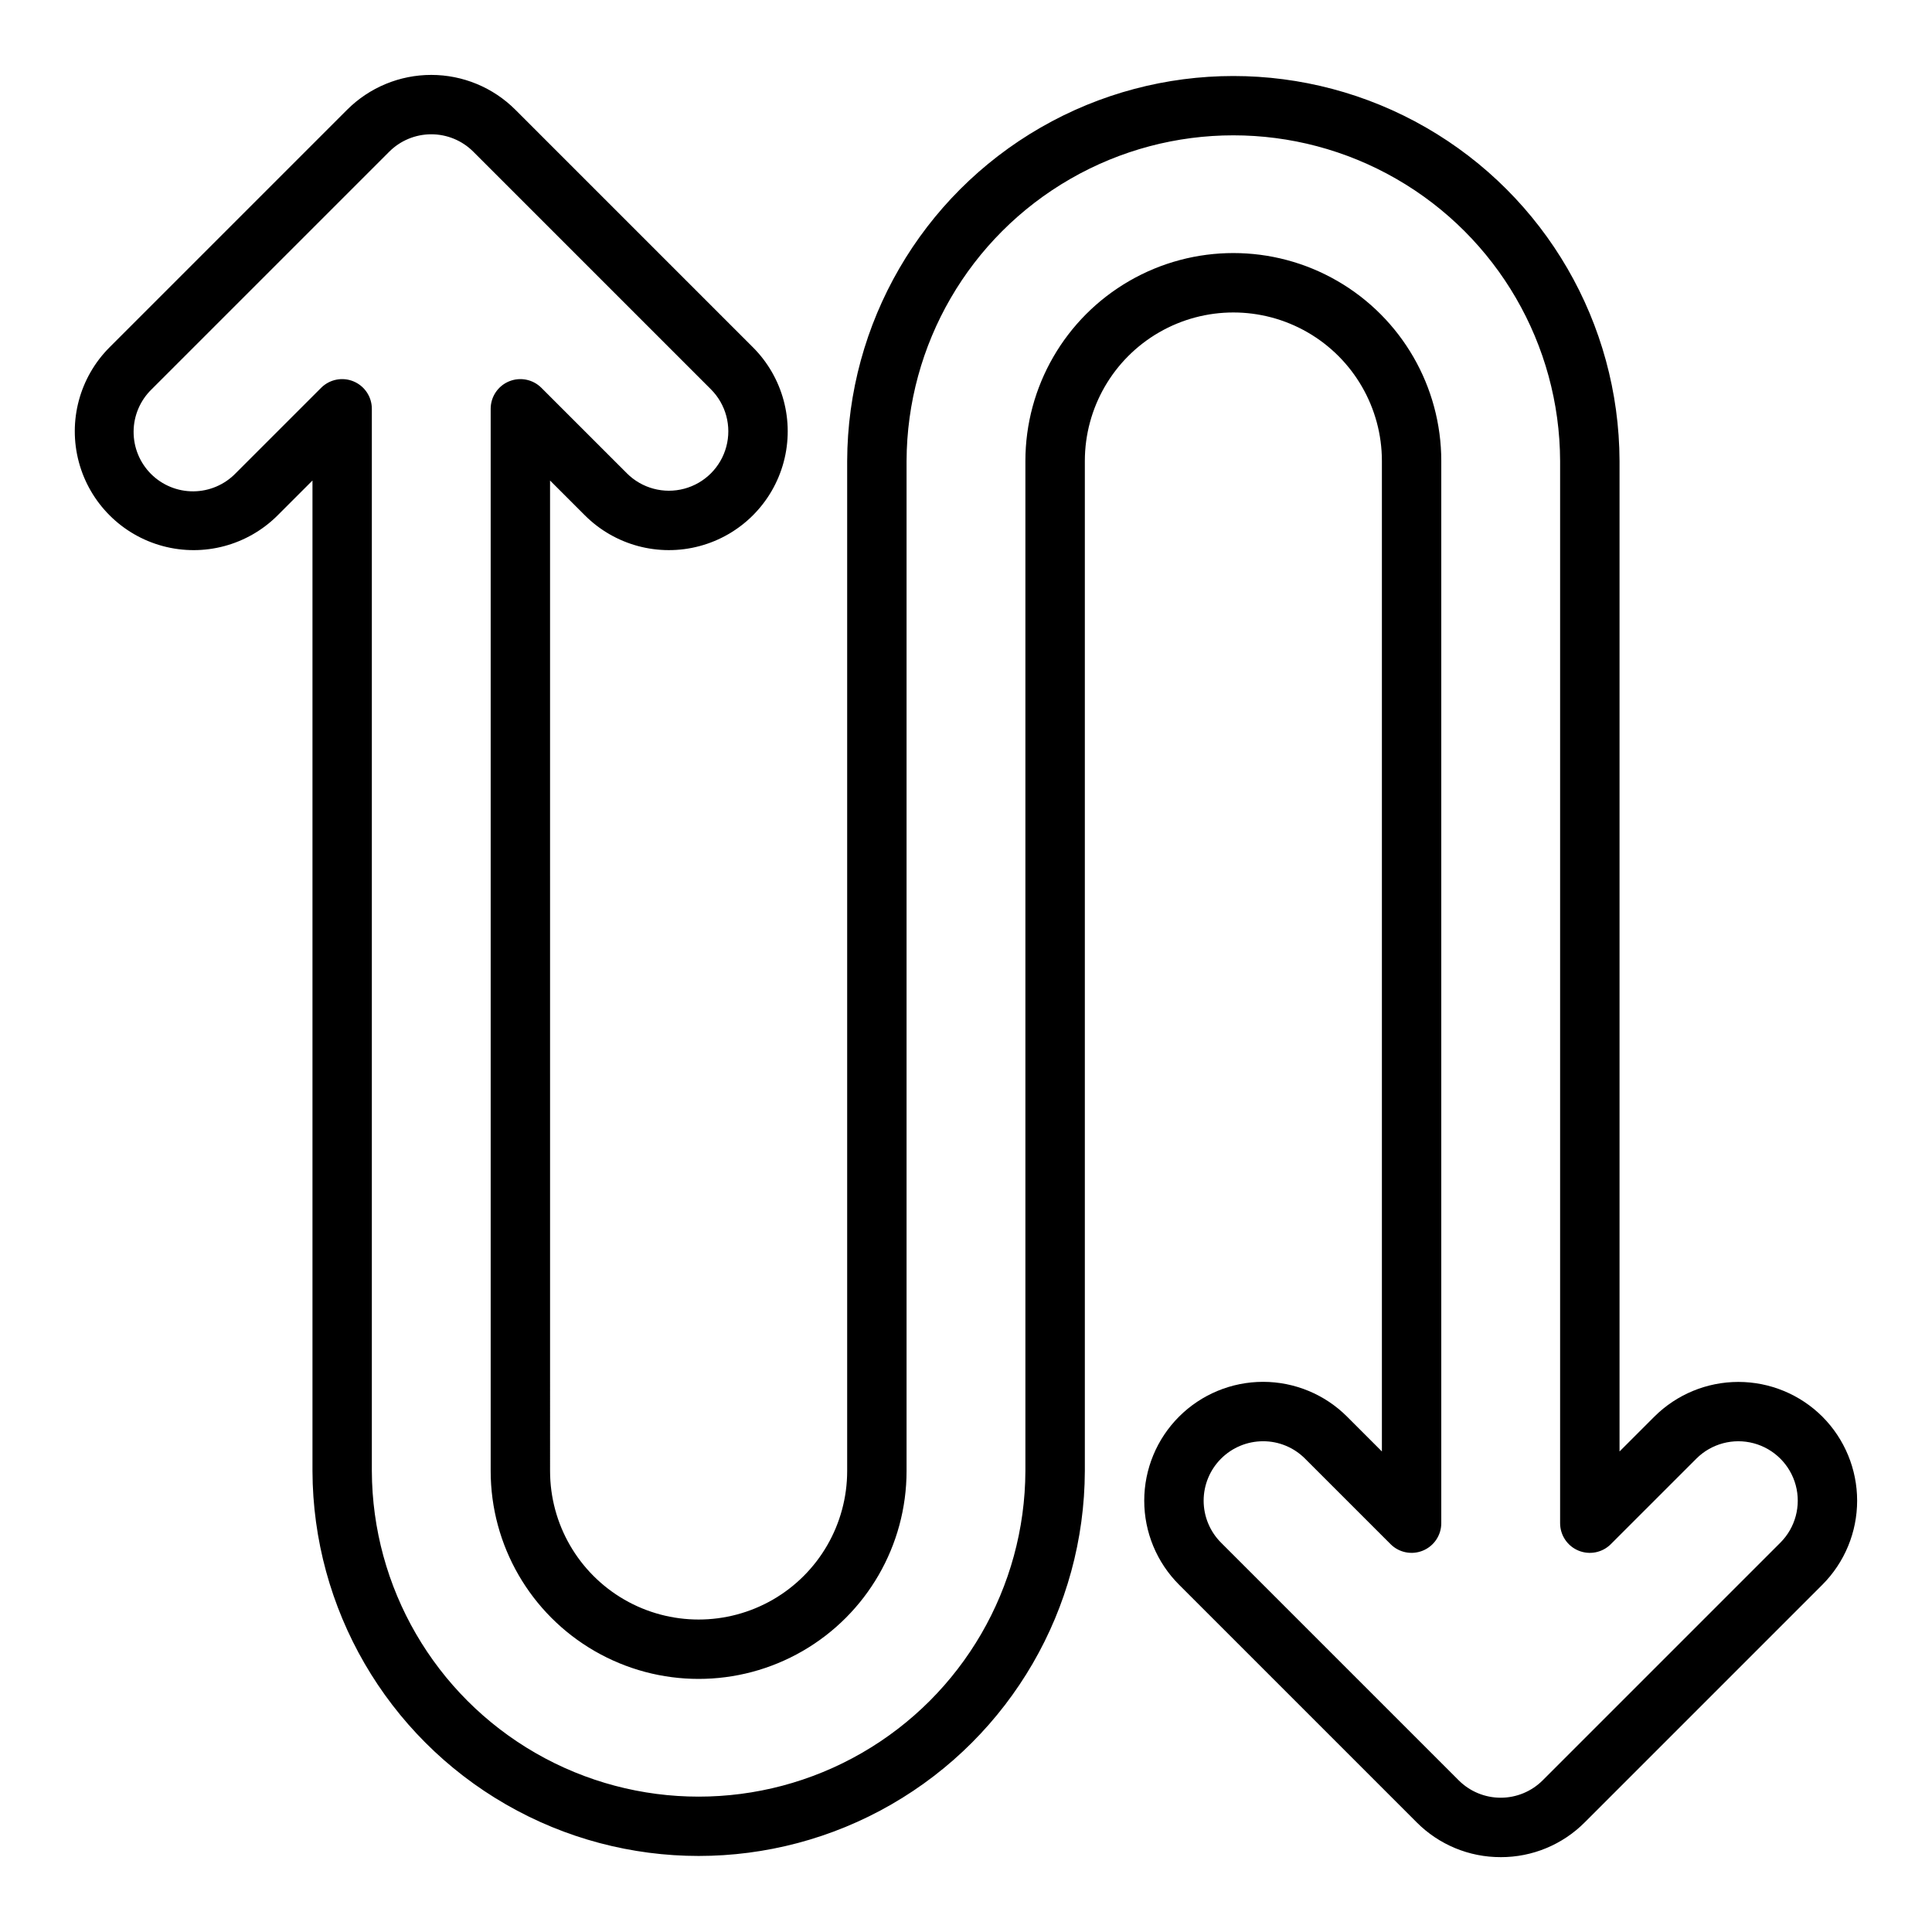 <?xml version="1.0" encoding="UTF-8"?>
<!-- Uploaded to: ICON Repo, www.iconrepo.com, Generator: ICON Repo Mixer Tools -->
<svg fill="#000000" width="800px" height="800px" version="1.1" viewBox="144 144 512 512" xmlns="http://www.w3.org/2000/svg">
 <path d="m541.7 636.16c-8.355 0.023-16.375-3.297-22.266-9.223l-62.977-62.977c-5.906-5.906-9.223-13.914-9.223-22.266 0-8.352 3.316-16.363 9.223-22.27 5.906-5.902 13.918-9.223 22.27-9.223 8.352 0.004 16.359 3.32 22.266 9.227l9.223 9.223v-262.48c0-14.062-7.504-27.059-19.68-34.09-12.18-7.031-27.184-7.031-39.363 0-12.176 7.031-19.68 20.027-19.68 34.09v267.65c-0.113 36.488-19.645 70.156-51.262 88.367-31.617 18.211-70.543 18.211-102.16 0-31.617-18.211-51.148-51.879-51.262-88.367v-262.48l-9.223 9.223c-7.957 7.957-19.551 11.066-30.418 8.156-10.871-2.91-19.359-11.398-22.273-22.266-2.914-10.867 0.191-22.465 8.148-30.422l62.977-62.977-0.004 0.004c5.914-5.898 13.922-9.207 22.27-9.207 8.348 0 16.355 3.309 22.266 9.207l62.977 62.977v-0.004c7.957 7.957 11.062 19.551 8.152 30.418-2.914 10.867-11.402 19.355-22.27 22.266-10.867 2.914-22.461-0.195-30.418-8.148l-9.223-9.223 0.004 262.48c0 14.062 7.5 27.059 19.684 34.094 12.18 7.031 27.184 7.031 39.367 0 12.18-7.035 19.684-20.031 19.684-34.094v-267.65c0.113-36.488 19.645-70.156 51.262-88.367 31.617-18.215 70.543-18.215 102.16 0 31.617 18.211 51.148 51.879 51.262 88.367v262.48l9.223-9.223c5.91-5.898 13.918-9.207 22.27-9.207 8.348 0 16.355 3.309 22.266 9.207 5.898 5.91 9.207 13.918 9.207 22.266 0 8.348-3.309 16.355-9.207 22.266l-62.977 62.977v-0.004c-5.894 5.93-13.914 9.25-22.273 9.227zm-62.977-110.21v-0.004c-4.176 0-8.18 1.66-11.133 4.613s-4.613 6.957-4.613 11.133c0 4.176 1.66 8.18 4.613 11.133l62.977 62.977c2.953 2.953 6.957 4.613 11.133 4.613s8.18-1.66 11.133-4.613l62.98-62.977c3.981-3.977 5.531-9.773 4.078-15.207-1.457-5.434-5.703-9.676-11.133-11.133-5.434-1.457-11.23 0.098-15.211 4.074l-22.664 22.66h0.004c-2.254 2.254-5.641 2.926-8.582 1.707s-4.859-4.09-4.859-7.273v-281.48c-0.102-30.871-16.633-59.352-43.383-74.754-26.75-15.406-59.68-15.406-86.43 0-26.75 15.402-43.277 43.883-43.383 74.754v267.65c0 19.688-10.504 37.879-27.555 47.723s-38.055 9.844-55.105 0-27.555-28.035-27.555-47.723v-281.48c0-3.184 1.918-6.055 4.859-7.273 2.941-1.219 6.328-0.547 8.582 1.707l22.664 22.66h-0.004c3.977 3.977 9.773 5.531 15.207 4.074 5.434-1.453 9.68-5.699 11.133-11.133 1.457-5.43-0.098-11.227-4.074-15.207l-62.977-62.977c-2.953-2.949-6.957-4.606-11.133-4.606-4.172 0-8.176 1.656-11.133 4.606l-62.98 62.977c-3.023 2.938-4.746 6.965-4.773 11.18-0.031 4.215 1.629 8.266 4.609 11.25 2.981 2.981 7.031 4.641 11.246 4.609s8.242-1.75 11.18-4.773l22.664-22.66c2.25-2.254 5.637-2.926 8.578-1.707s4.859 4.09 4.859 7.273v281.48c0.105 30.867 16.633 59.348 43.383 74.75 26.75 15.406 59.68 15.406 86.43 0 26.75-15.402 43.277-43.883 43.383-74.75v-267.65c0-19.691 10.504-37.883 27.555-47.727s38.059-9.844 55.105 0c17.051 9.844 27.555 28.035 27.555 47.727v281.48c0 3.184-1.918 6.055-4.859 7.273s-6.328 0.547-8.578-1.707l-22.664-22.66c-2.945-2.961-6.953-4.625-11.133-4.613z"/>
</svg>